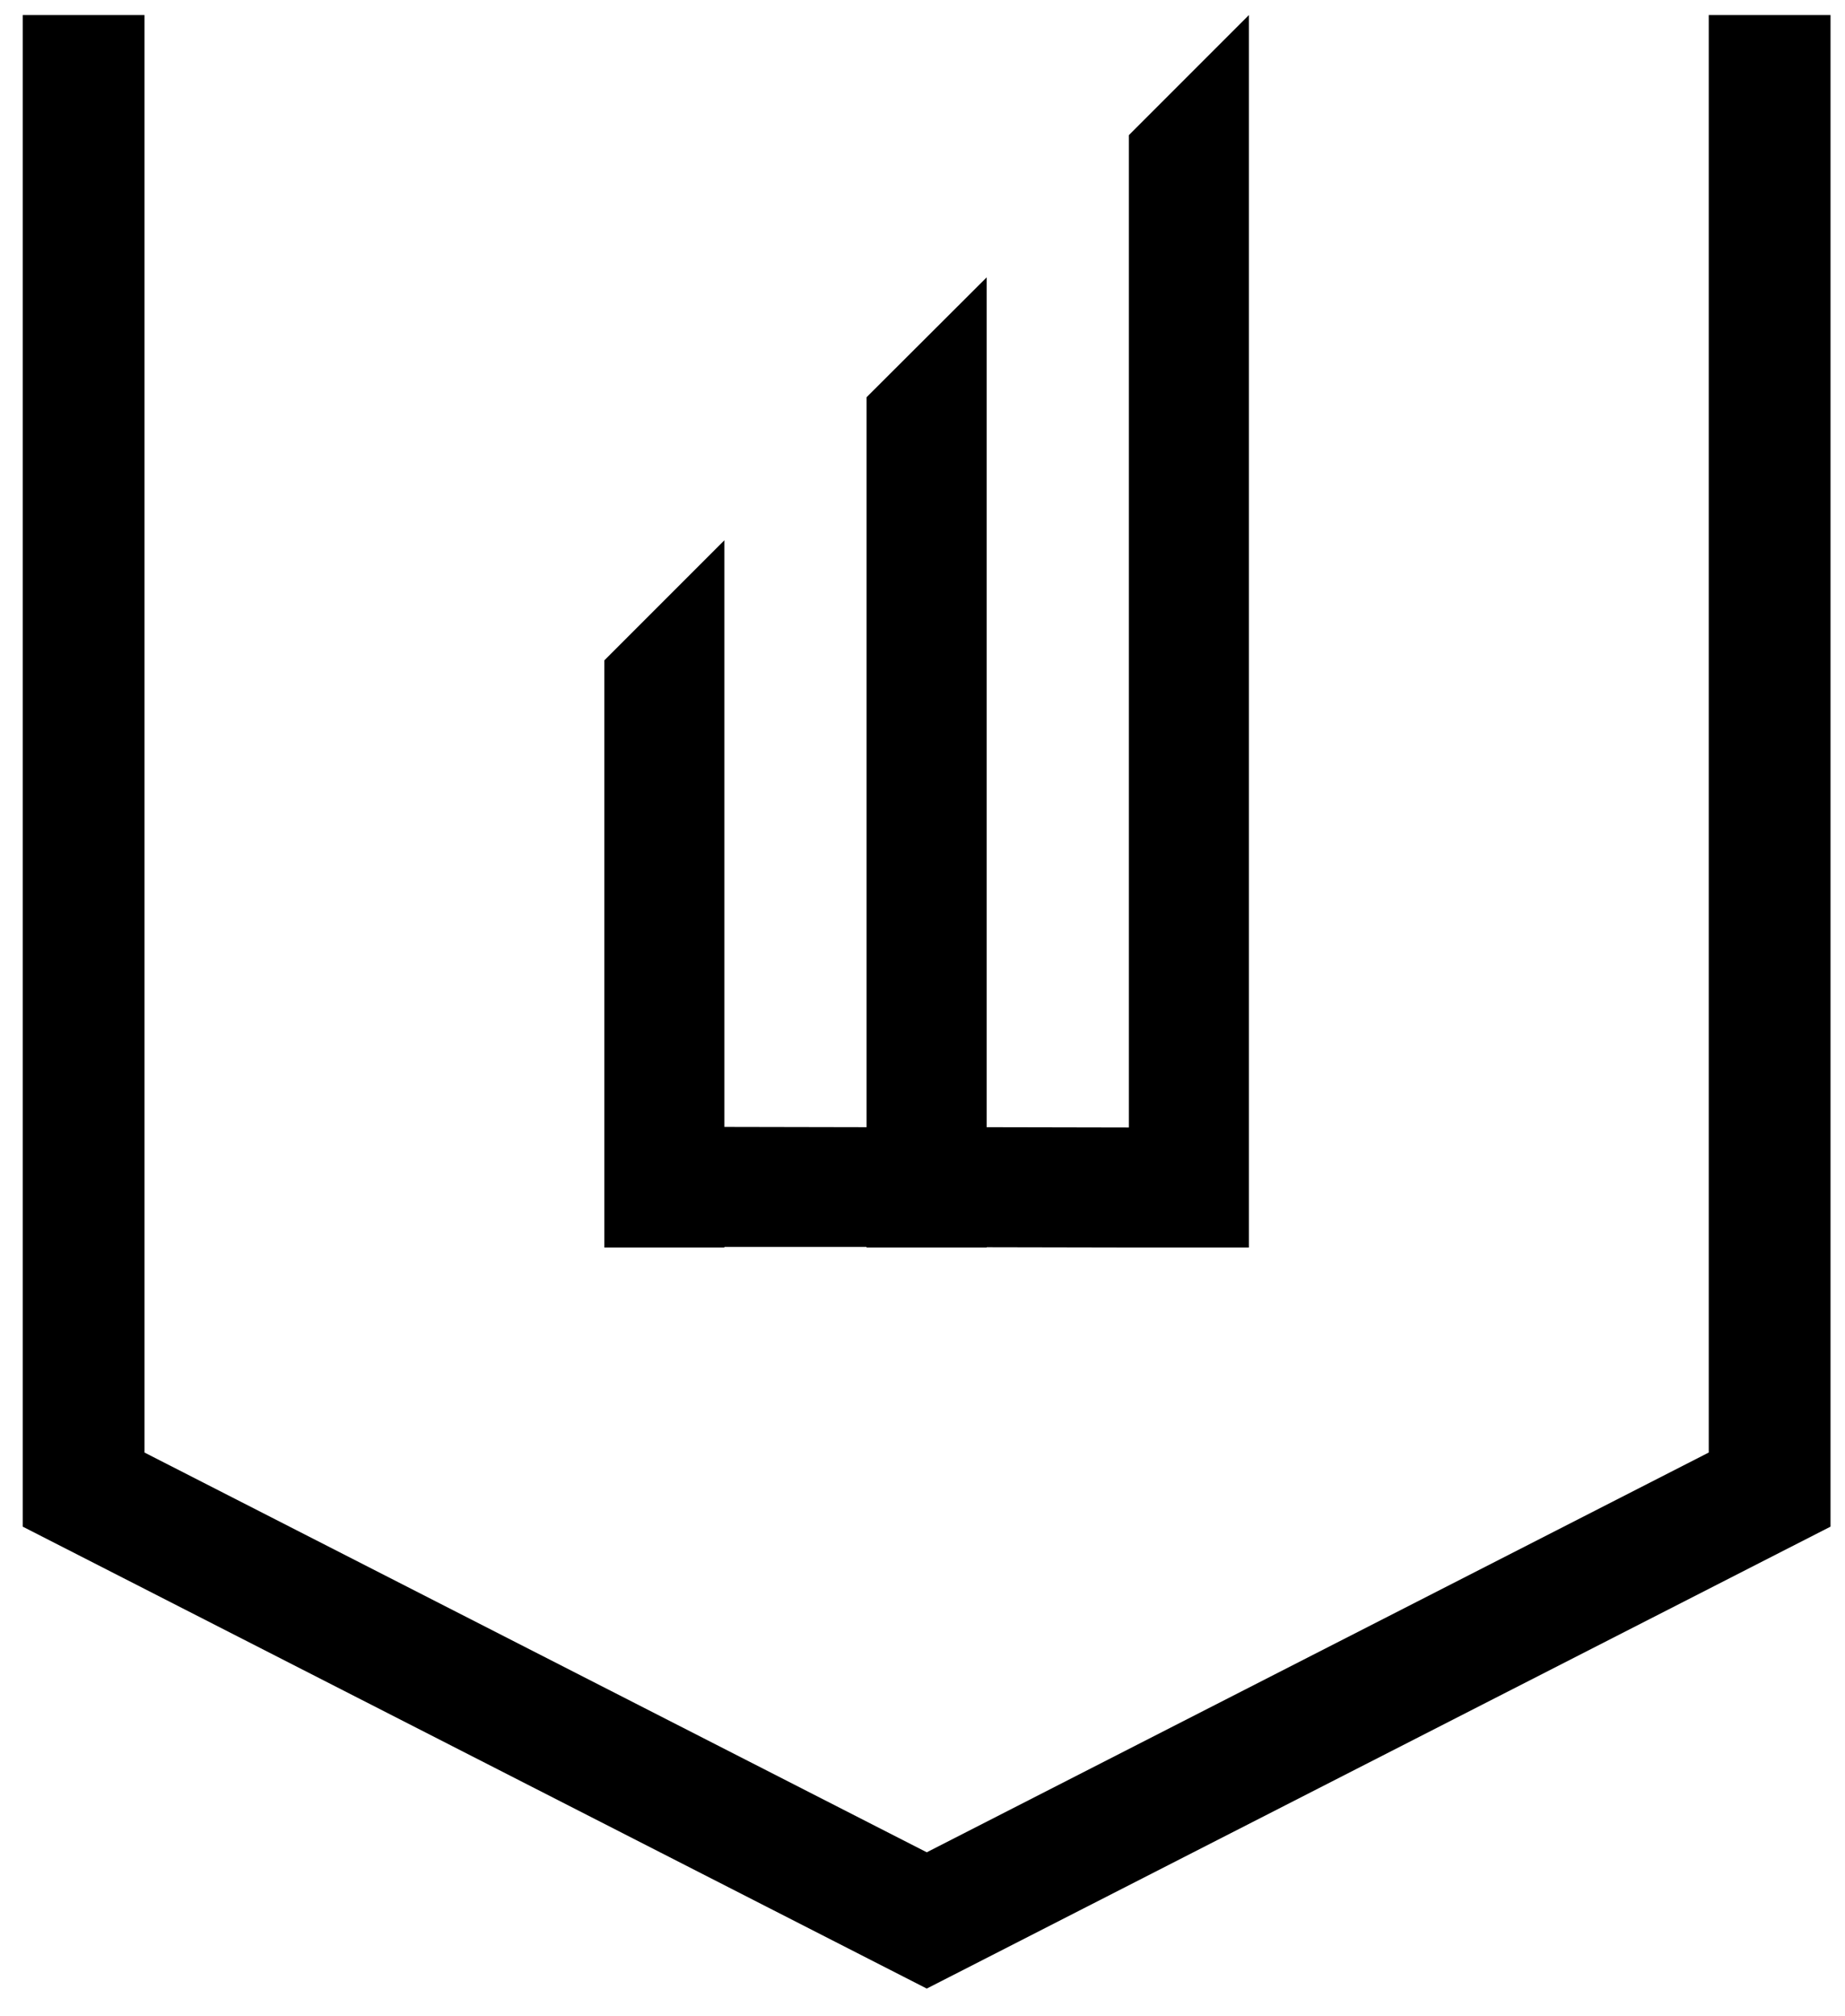 <svg width="65" height="71" viewBox="0 0 65 71" fill="none" xmlns="http://www.w3.org/2000/svg">
<path d="M5.09 0.53V51.16L32.65 65.24L60.2 51.16V0.53H64.49V53.77L32.65 70.04L0.8 53.77V0.53H5.09ZM39.77 4.76V39.71L34.76 39.7V9.77L30.53 13.99V39.7L25.52 39.69V19.03L21.29 23.26V39.68V43.91V43.94H25.52V43.92H30.53V43.94H34.76V43.93L39.77 43.94H44V0.53L39.77 4.76Z" fill="black"/>
</svg>
